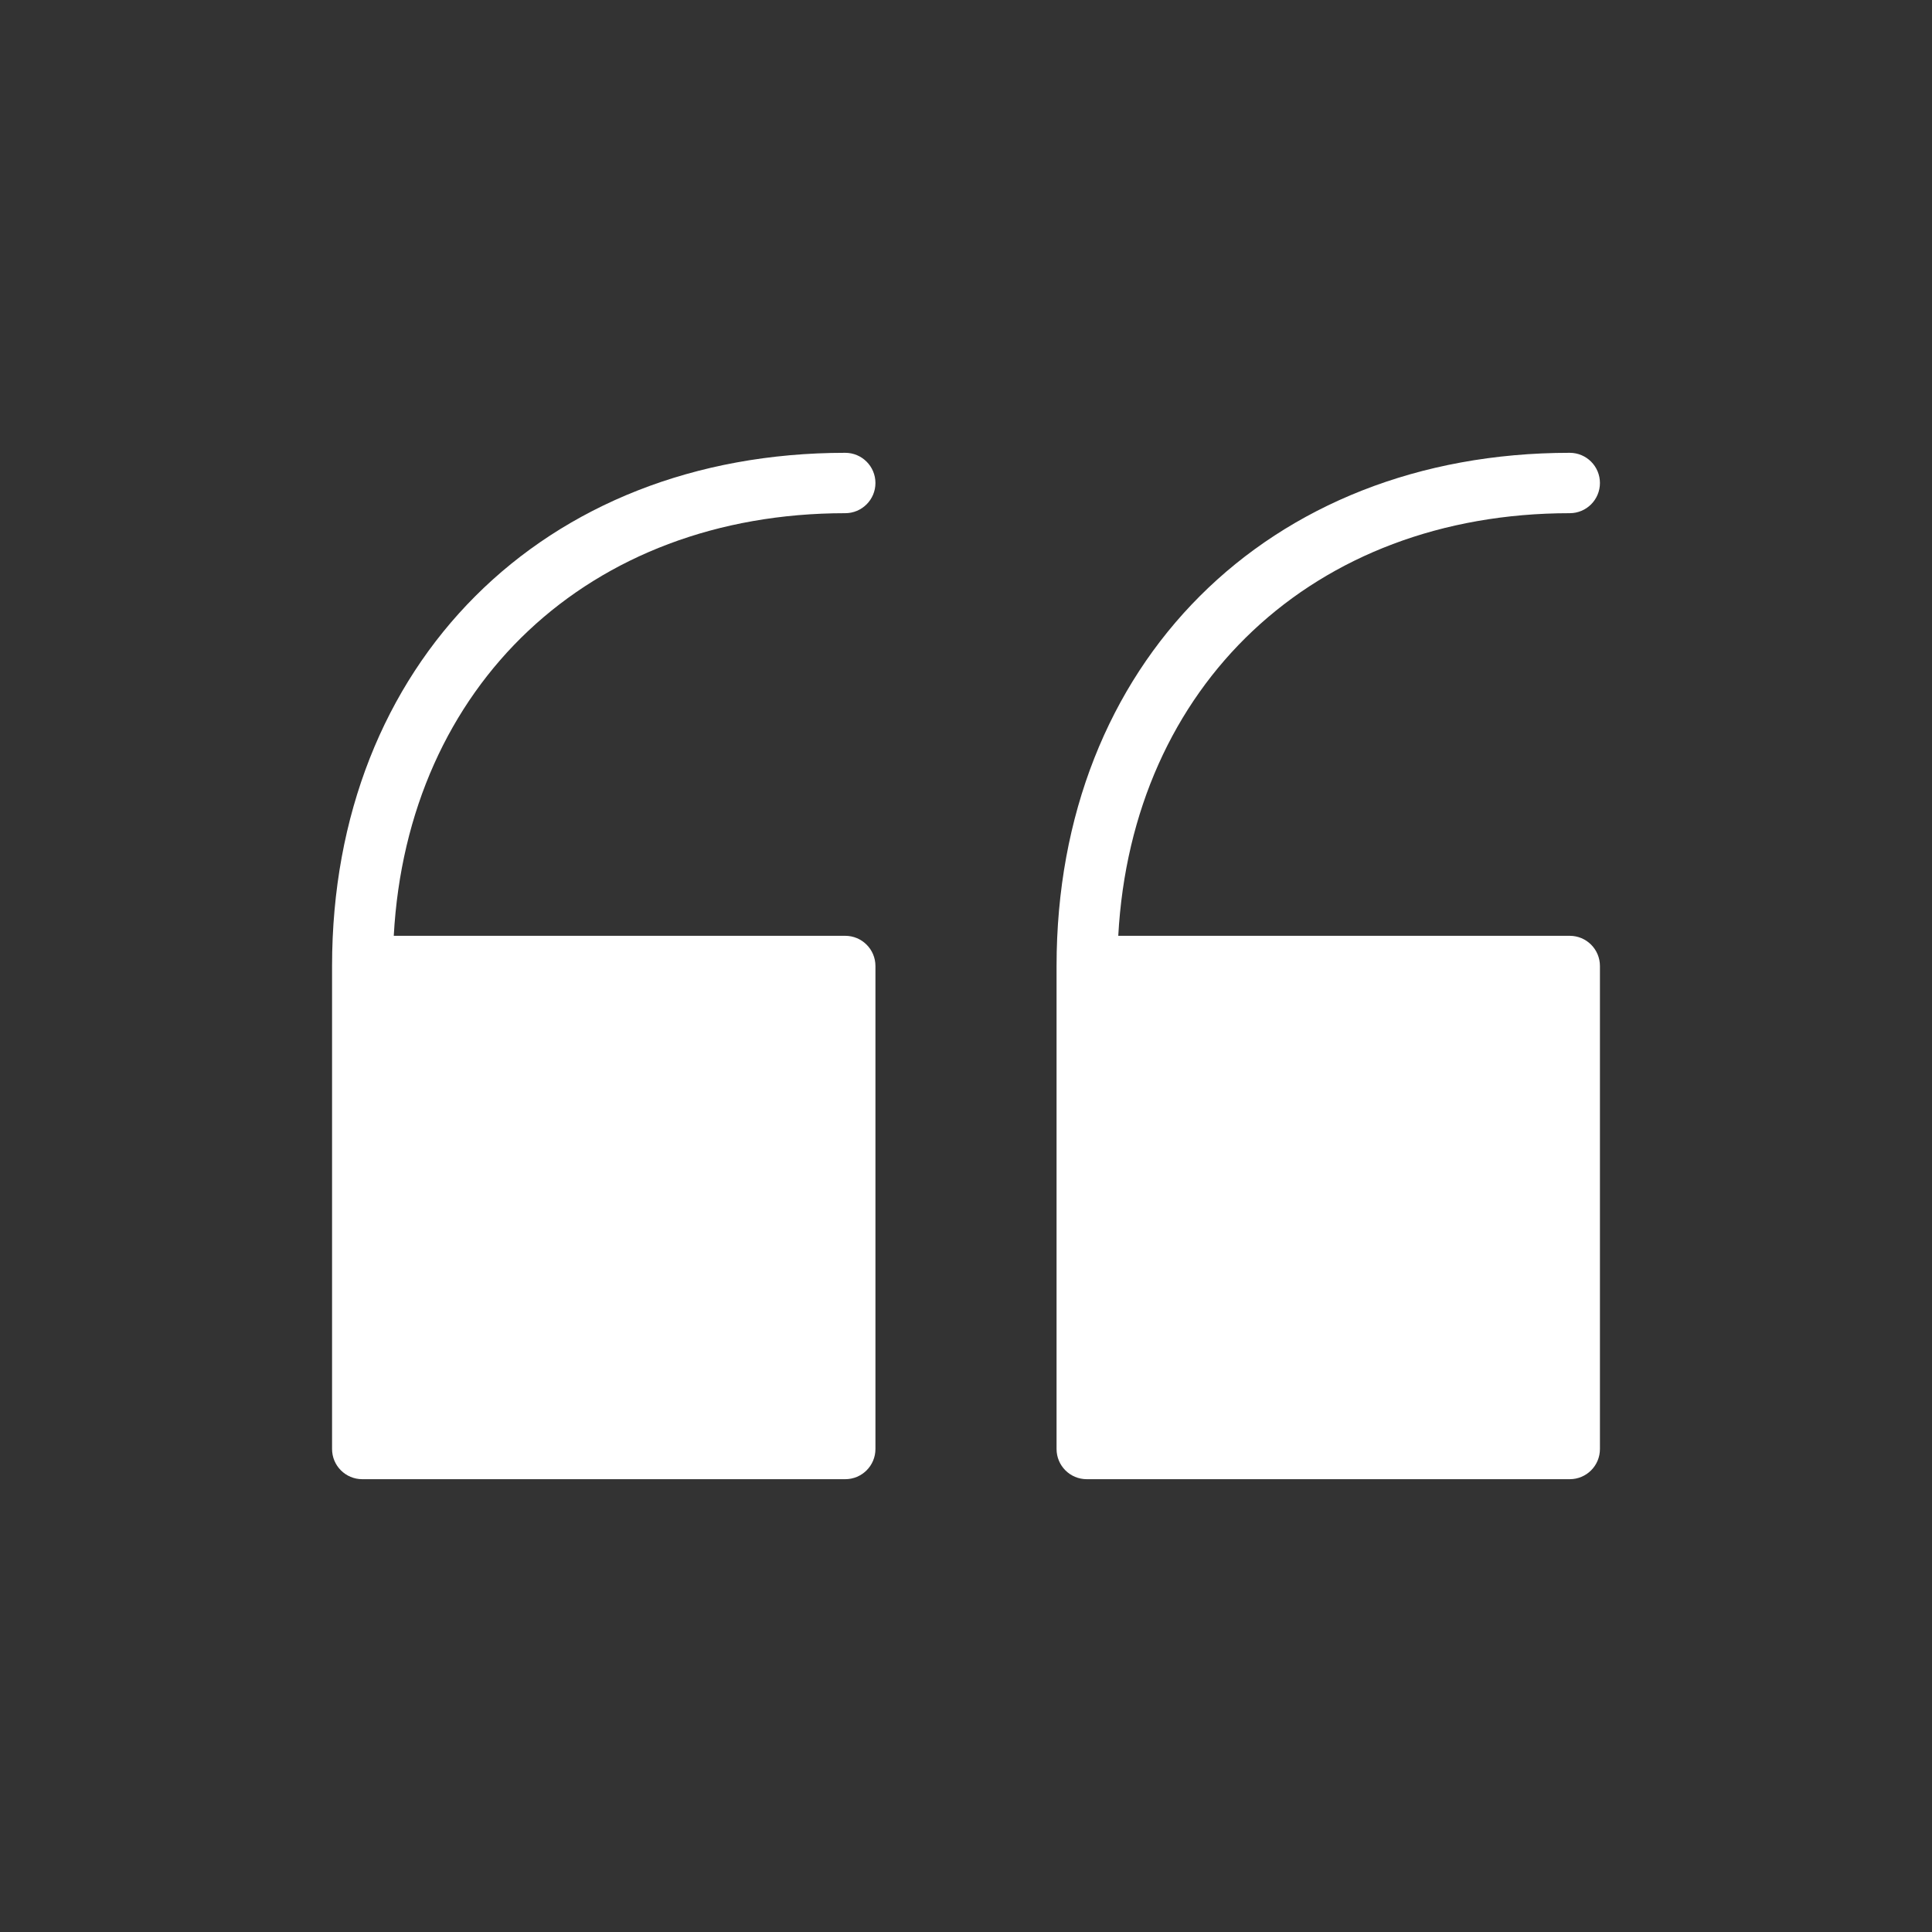 <svg xmlns:x="http://ns.adobe.com/Extensibility/1.0/" xmlns:i="http://ns.adobe.com/AdobeIllustrator/10.0/" xmlns:graph="http://ns.adobe.com/Graphs/1.0/" xmlns="http://www.w3.org/2000/svg" xmlns:xlink="http://www.w3.org/1999/xlink" version="1.1" x="0px" y="0px" viewBox="0 0 64 64" enable-background="new 0 0 64 64" xml:space="preserve" aria-hidden="true" width="64px" height="64px" style="fill:url(#CerosGradient_id277b02616);"><rect x="0" y="0" width="64" height="64" fill="#333333" stroke="none"/><defs><linearGradient class="cerosgradient" data-cerosgradient="true" id="CerosGradient_id277b02616" gradientUnits="userSpaceOnUse" x1="50%" y1="100%" x2="50%" y2="0%"><stop offset="0%" stop-color="#FFFFFF"/><stop offset="100%" stop-color="#FFFFFF"/></linearGradient><linearGradient/></defs><g><g><path d="M28,17c0.552,0,1-0.448,1-1s-0.448-1-1-1c-10.009,0-17,6.991-17,17v16c0,0.553,0.448,1,1,1h16c0.552,0,1-0.447,1-1V32    c0-0.552-0.448-1-1-1H13.044C13.496,22.71,19.508,17,28,17z" style="fill:url(#CerosGradient_id277b02616);"/><path d="M52,31H37.044C37.495,22.71,43.508,17,52,17c0.553,0,1-0.448,1-1s-0.447-1-1-1c-10.01,0-17,6.991-17,17v16    c0,0.553,0.447,1,1,1h16c0.553,0,1-0.447,1-1V32C53,31.448,52.553,31,52,31z" style="fill:url(#CerosGradient_id277b02616);"/></g></g></svg>